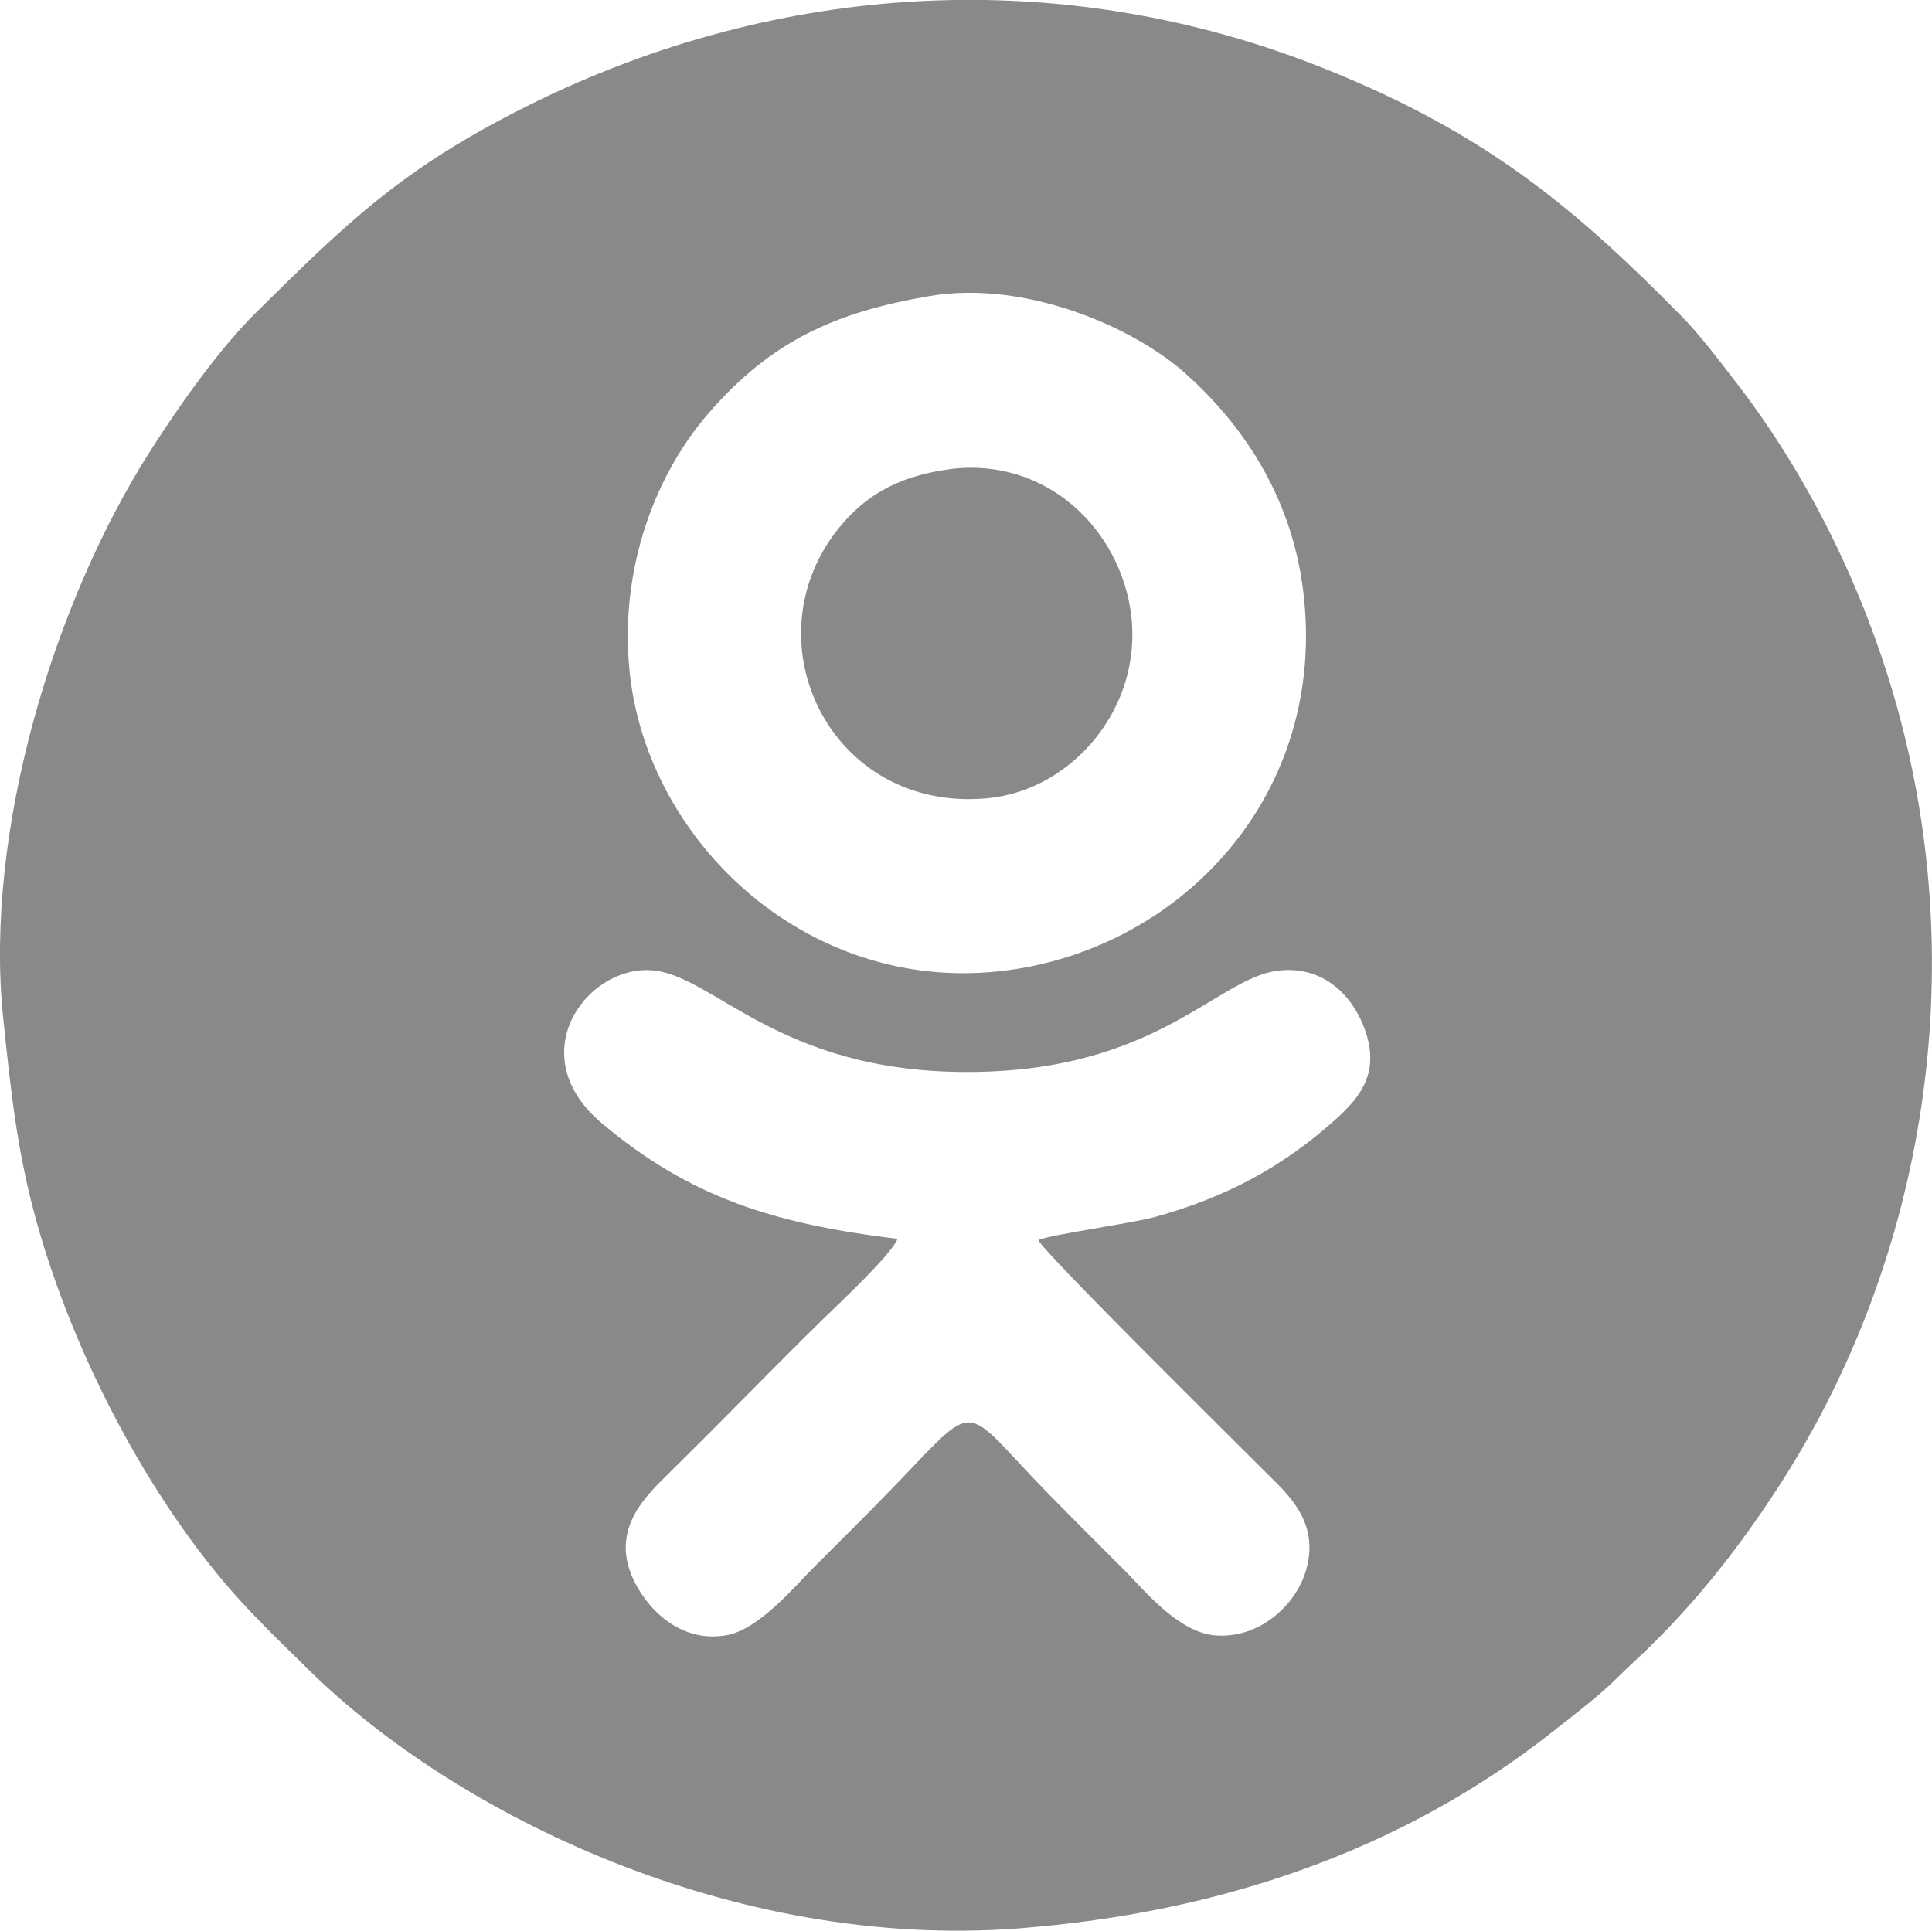 <?xml version="1.0" encoding="UTF-8"?> <!-- Creator: CorelDRAW 2020 (64-Bit) --> <svg xmlns="http://www.w3.org/2000/svg" xmlns:xlink="http://www.w3.org/1999/xlink" xmlns:xodm="http://www.corel.com/coreldraw/odm/2003" xml:space="preserve" width="17.499mm" height="17.49mm" style="shape-rendering:geometricPrecision; text-rendering:geometricPrecision; image-rendering:optimizeQuality; fill-rule:evenodd; clip-rule:evenodd" viewBox="0 0 391.09 390.9"> <defs> <style type="text/css"> <![CDATA[ .fil0 {fill:#898989} ]]> </style> </defs> <g id="Слой_x0020_1">  <path class="fil0" d="M210.18 251.04c0.91,2.38 38.98,39.96 45.87,46.86 4.47,4.48 11.67,10.46 8.03,20.93 -2.17,6.25 -9.11,12.93 -18.04,12.27 -7.49,-0.56 -14.53,-9.3 -18.1,-12.87 -5.34,-5.34 -10.24,-10.22 -15.53,-15.61 -18.45,-18.84 -13.68,-19.91 -32.32,-0.76 -5.25,5.4 -10.19,10.3 -15.52,15.62 -3.66,3.65 -10.92,12.43 -17.52,13.58 -9.81,1.71 -16.47,-5.95 -19,-11.64 -4.44,-10.01 2.82,-16.67 7.24,-21.04 5.54,-5.48 10.47,-10.41 15.56,-15.57 5.3,-5.36 10.2,-10.29 15.57,-15.57 3.13,-3.08 14.01,-13.19 15.27,-16.43 -24.94,-3.02 -41.99,-8.34 -59.89,-23.42 -16.31,-13.74 -3.24,-31.7 9.88,-30.97 12.67,0.7 25.49,20.61 64.05,20.61 38.42,0.01 50.46,-18.97 62.95,-20.51 8.94,-1.1 14.68,4.73 17.21,10.89 3.87,9.44 -0.4,14.62 -5.66,19.34 -10.56,9.47 -22.11,15.73 -36.64,19.69 -4.49,1.22 -20.89,3.52 -23.41,4.61zm-18.23 -156c-10.83,1.49 -17.17,5.79 -21.99,11.68 -18.7,22.88 -1.86,57.92 29.96,54.89 17.17,-1.63 31.37,-18.36 29.06,-37.12 -2.13,-17.29 -17.24,-32.19 -37.03,-29.46zm-3.88 -35.08c19.35,-3.33 41.32,6.19 51.94,15.69 10.75,9.63 21.41,24.03 23.83,44.28 4.88,40.91 -24.56,71.8 -59.82,76.5 -40.15,5.35 -72.98,-25.82 -76.56,-60.32 -2.2,-21.23 5.44,-40.3 15.92,-52.39 12.75,-14.72 25.68,-20.49 44.69,-23.76zm-187.42 146.17c1.56,15.12 2.82,27.05 6.73,41.15 7.71,27.83 24.15,59 43.49,79.18 4.44,4.63 7.7,7.76 11.98,11.95 29.22,28.62 85.23,56.53 143.59,51.98 40.75,-3.18 77.41,-15.85 107.62,-39.61 4.47,-3.52 9.56,-7.35 13.38,-11.16 2.19,-2.19 3.96,-3.73 6.13,-5.84 10.18,-9.88 19.14,-21.3 27.18,-33.9 29,-45.49 38.24,-103.24 23.22,-156.93 -6.69,-23.91 -18.02,-46.73 -32.55,-65.56 -3.46,-4.49 -7.39,-9.69 -11.11,-13.46 -21.37,-21.66 -39.38,-36.9 -72.15,-50.02 -53.07,-21.25 -110.57,-17.7 -160.96,7.32 -25.9,12.86 -37.1,24 -55.44,42.12 -7.25,7.17 -15.24,18.38 -21.27,27.83 -19.63,30.73 -33.75,77.31 -29.85,114.95z"></path> </g> </svg> 